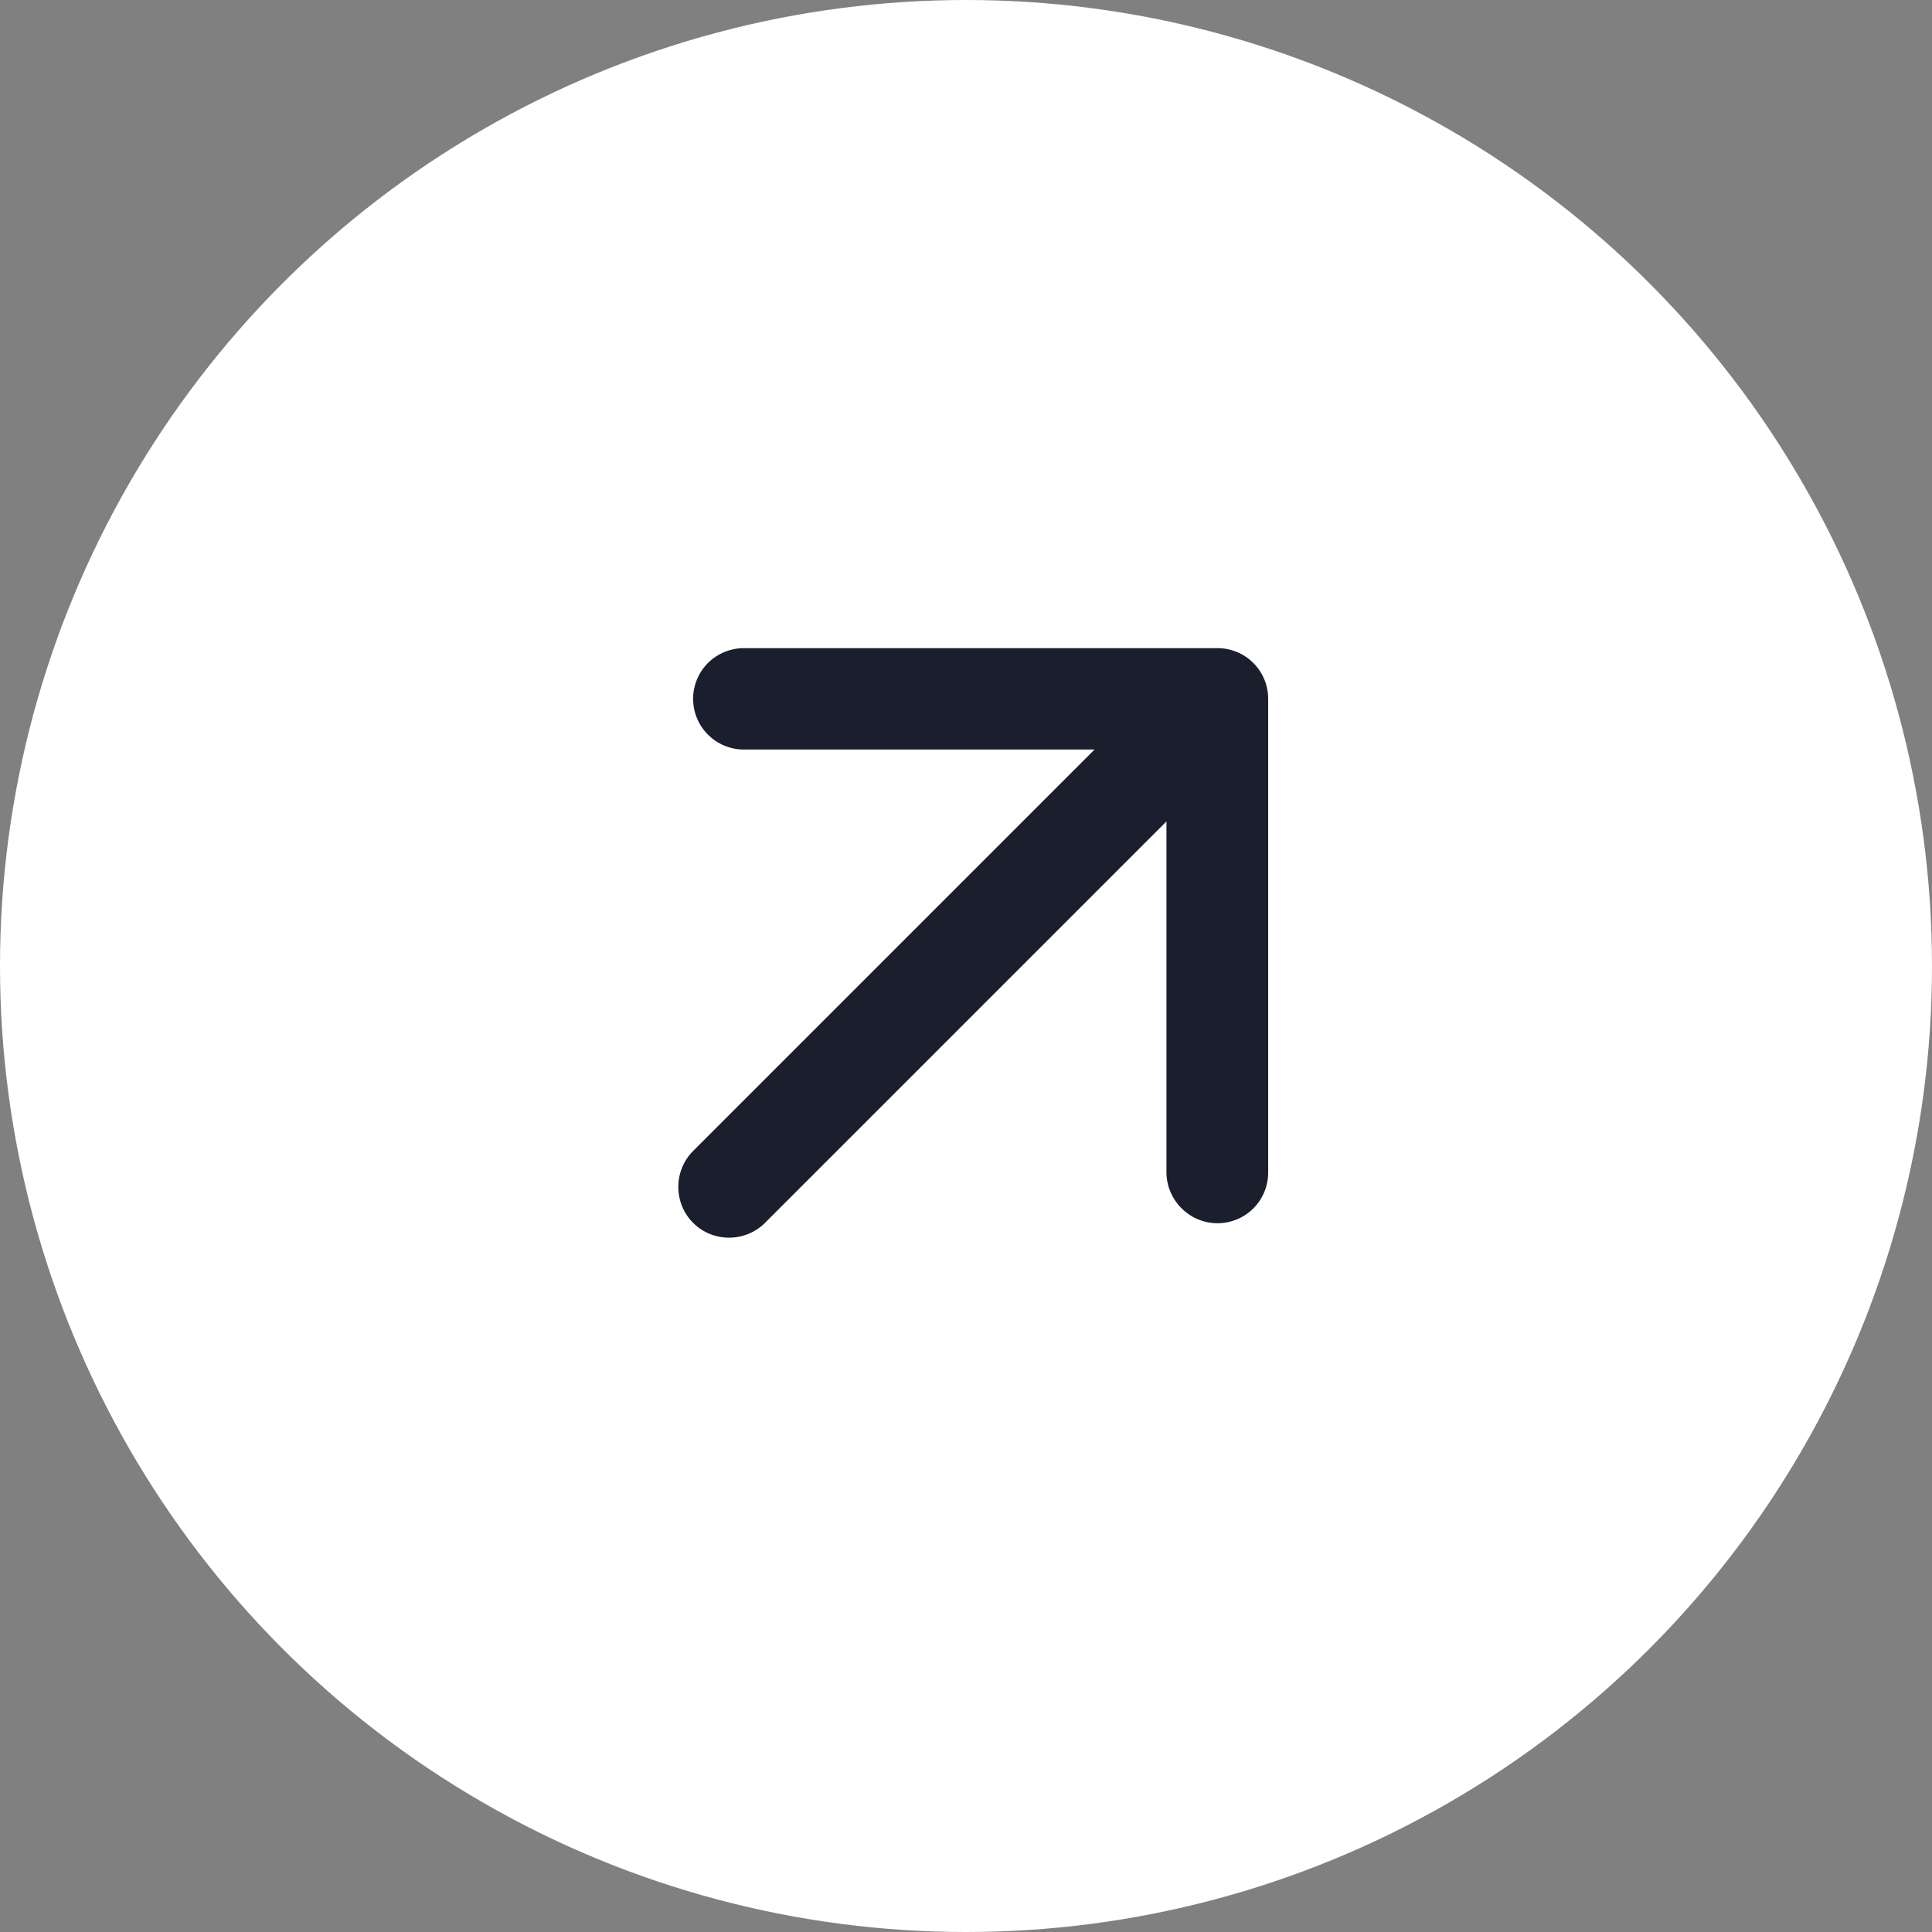 <?xml version="1.0" encoding="UTF-8"?> <svg xmlns="http://www.w3.org/2000/svg" width="62" height="62" viewBox="0 0 62 62" fill="none"><rect x="0" y="0" width="62" height="62" fill="#808080" stroke="none"/> <circle cx="31" cy="31" r="31" fill="white"></circle> <path d="M24.55 39.243L37.433 26.36L37.433 37.617C37.433 38.516 38.171 39.255 39.071 39.255C39.285 39.255 39.496 39.213 39.694 39.131C39.891 39.05 40.07 38.93 40.221 38.779C40.372 38.628 40.492 38.448 40.574 38.251C40.656 38.053 40.697 37.842 40.697 37.628L40.697 22.427C40.697 21.527 39.971 20.8 39.071 20.8L23.869 20.8C23.656 20.8 23.444 20.842 23.247 20.924C23.05 21.006 22.87 21.125 22.719 21.276C22.568 21.427 22.448 21.607 22.367 21.804C22.285 22.001 22.243 22.213 22.243 22.427C22.243 22.64 22.285 22.852 22.367 23.049C22.448 23.246 22.568 23.425 22.719 23.576C22.87 23.727 23.05 23.847 23.247 23.929C23.444 24.011 23.656 24.053 23.869 24.053L35.126 24.053L22.243 36.936C21.609 37.571 21.609 38.609 22.243 39.243C22.877 39.877 23.915 39.877 24.55 39.243Z" fill="#1A1E2D"></path> </svg> 
